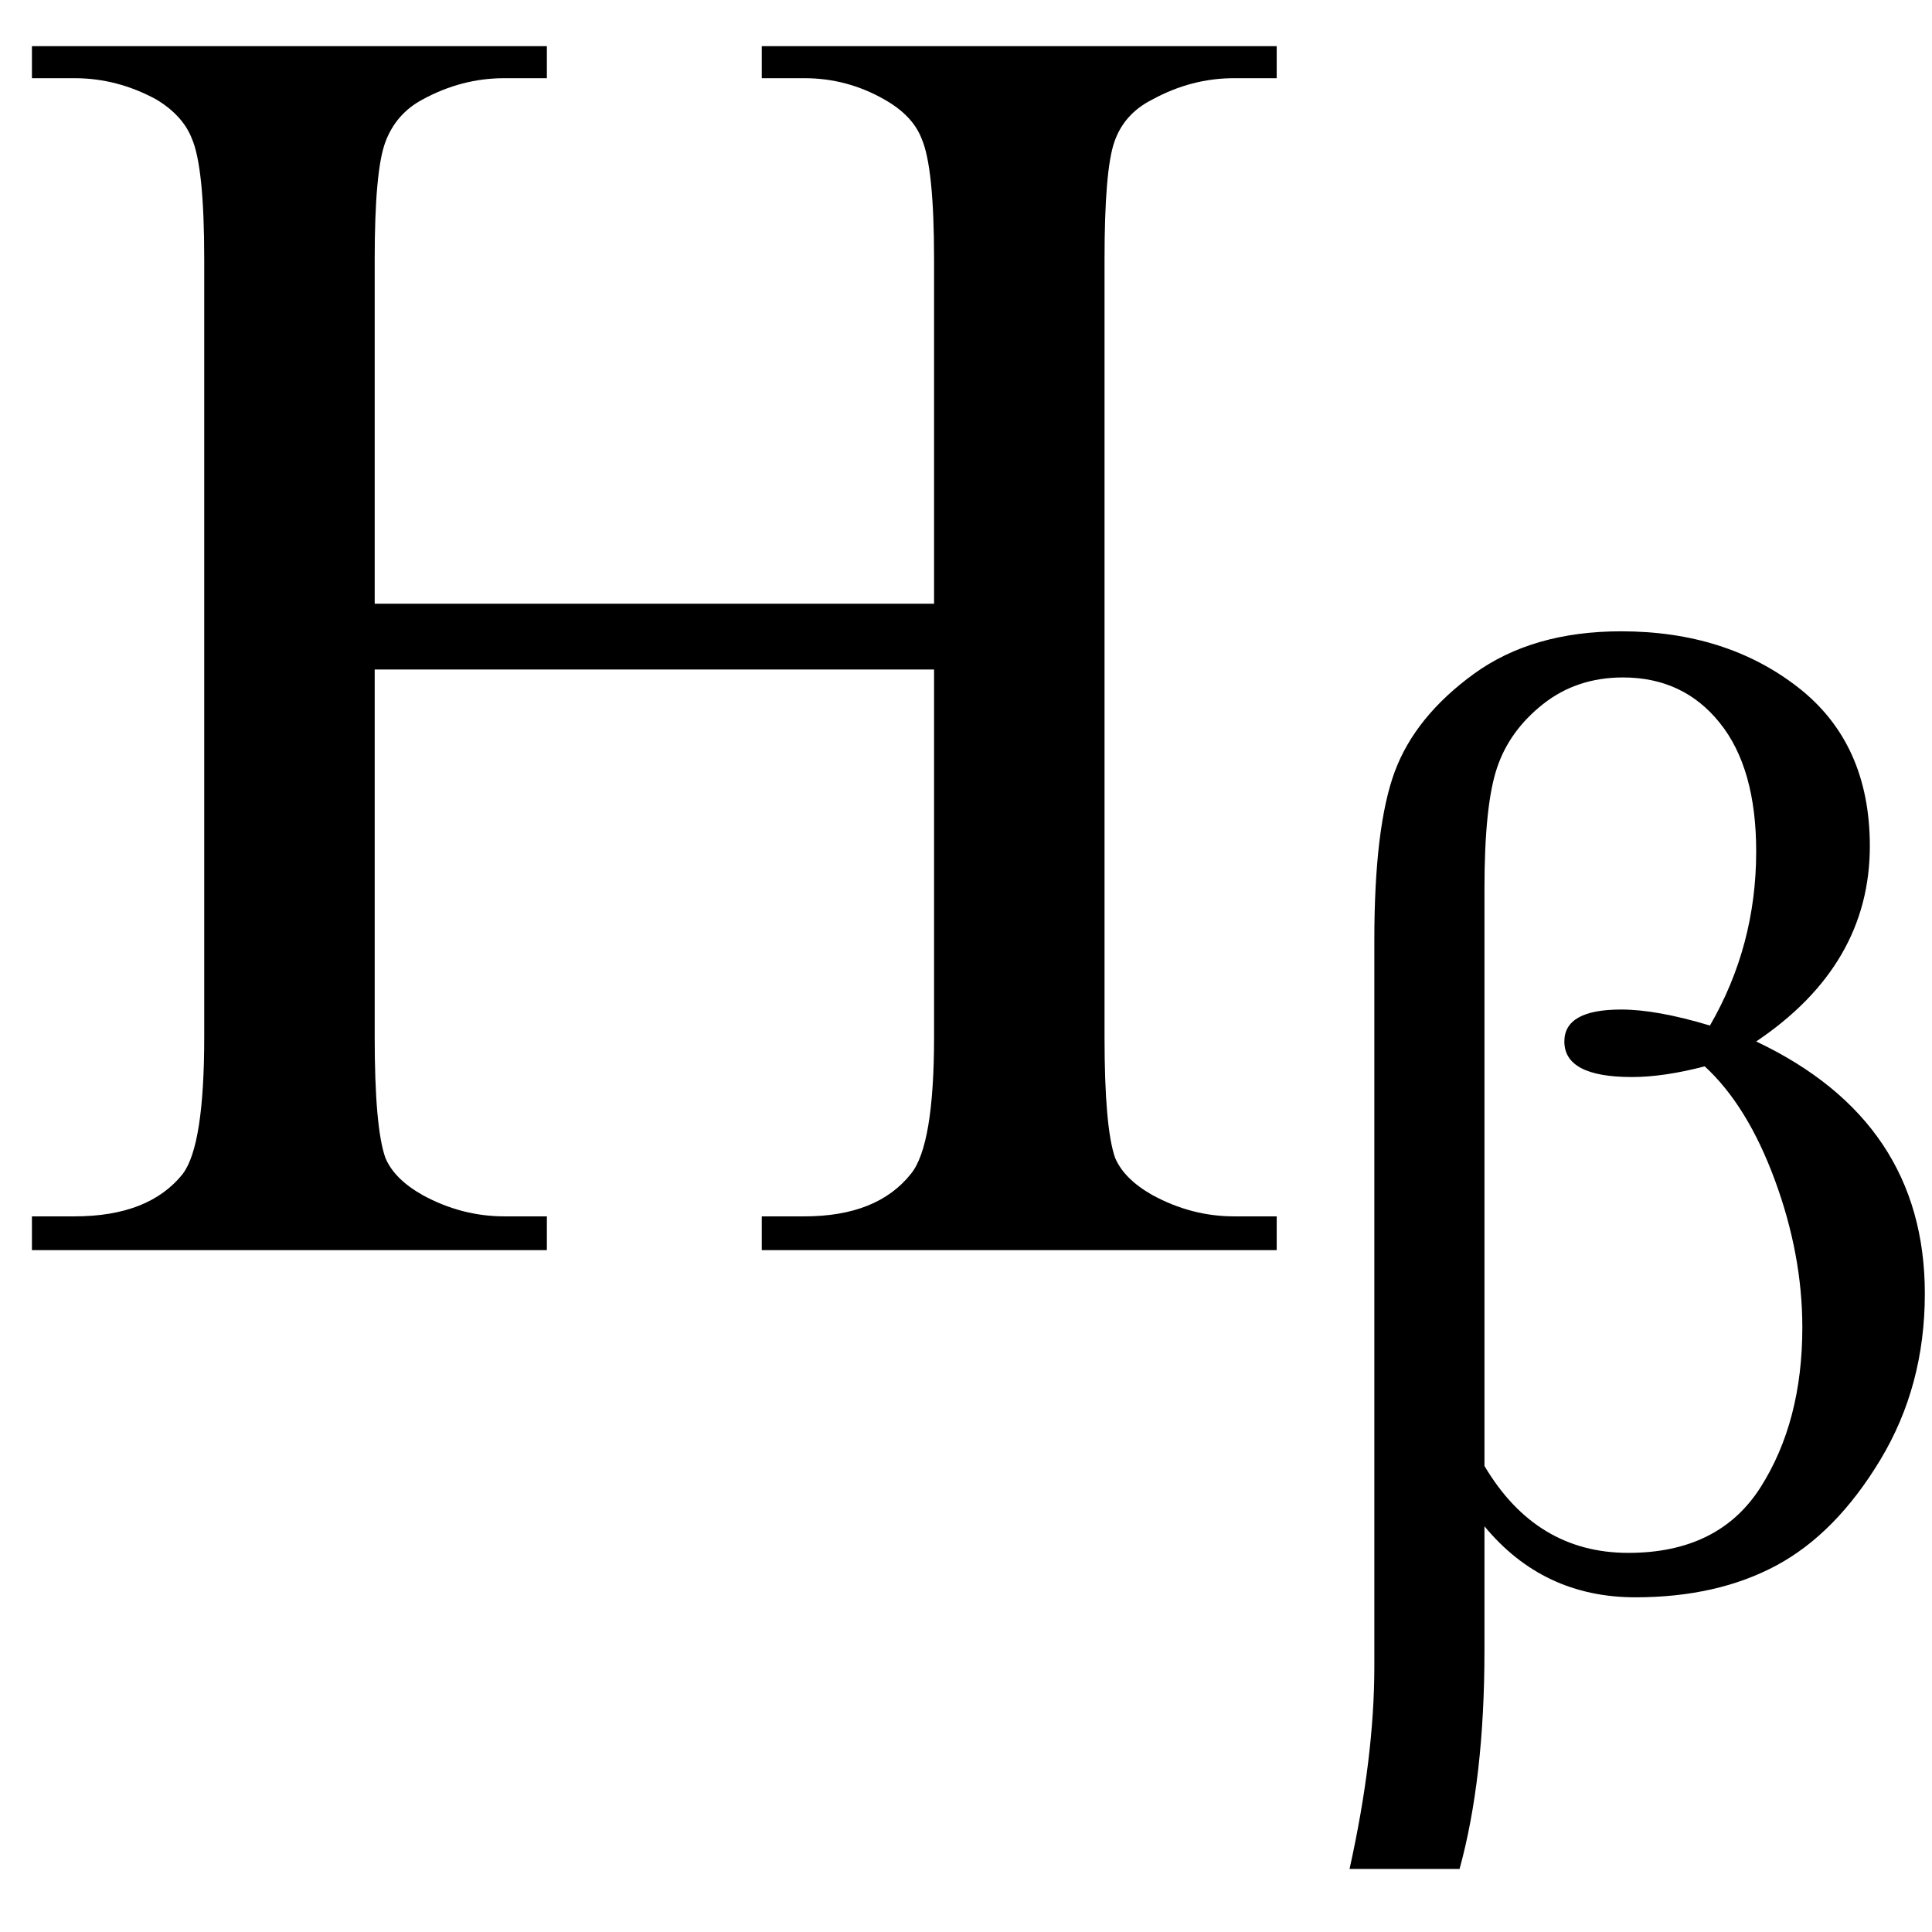 <svg xmlns="http://www.w3.org/2000/svg" xmlns:xlink="http://www.w3.org/1999/xlink" stroke-dasharray="none" shape-rendering="auto" font-family="'Dialog'" width="17" text-rendering="auto" fill-opacity="1" contentScriptType="text/ecmascript" color-interpolation="auto" color-rendering="auto" preserveAspectRatio="xMidYMid meet" font-size="12" fill="black" stroke="black" image-rendering="auto" stroke-miterlimit="10" zoomAndPan="magnify" version="1.0" stroke-linecap="square" stroke-linejoin="miter" contentStyleType="text/css" font-style="normal" height="17" stroke-width="1" stroke-dashoffset="0" font-weight="normal" stroke-opacity="1"><defs id="genericDefs"/><g><g text-rendering="optimizeLegibility" transform="translate(0,11)" color-rendering="optimizeQuality" color-interpolation="linearRGB" image-rendering="optimizeQuality"><path d="M3.297 -5.688 L8.219 -5.688 L8.219 -8.719 Q8.219 -9.531 8.109 -9.781 Q8.031 -9.984 7.781 -10.125 Q7.453 -10.312 7.078 -10.312 L6.703 -10.312 L6.703 -10.594 L11.234 -10.594 L11.234 -10.312 L10.859 -10.312 Q10.484 -10.312 10.141 -10.125 Q9.891 -10 9.805 -9.75 Q9.719 -9.5 9.719 -8.719 L9.719 -1.875 Q9.719 -1.078 9.812 -0.812 Q9.891 -0.625 10.141 -0.484 Q10.484 -0.297 10.859 -0.297 L11.234 -0.297 L11.234 0 L6.703 0 L6.703 -0.297 L7.078 -0.297 Q7.719 -0.297 8.016 -0.672 Q8.219 -0.922 8.219 -1.875 L8.219 -5.109 L3.297 -5.109 L3.297 -1.875 Q3.297 -1.078 3.391 -0.812 Q3.469 -0.625 3.719 -0.484 Q4.062 -0.297 4.438 -0.297 L4.812 -0.297 L4.812 0 L0.281 0 L0.281 -0.297 L0.656 -0.297 Q1.312 -0.297 1.609 -0.672 Q1.797 -0.922 1.797 -1.875 L1.797 -8.719 Q1.797 -9.531 1.688 -9.781 Q1.609 -9.984 1.375 -10.125 Q1.031 -10.312 0.656 -10.312 L0.281 -10.312 L0.281 -10.594 L4.812 -10.594 L4.812 -10.312 L4.438 -10.312 Q4.062 -10.312 3.719 -10.125 Q3.484 -10 3.391 -9.75 Q3.297 -9.5 3.297 -8.719 L3.297 -5.688 Z" stroke="none"/></g><g text-rendering="optimizeLegibility" transform="translate(11.234,13.883)" color-rendering="optimizeQuality" color-interpolation="linearRGB" image-rendering="optimizeQuality"><path d="M1.609 2.562 L0.641 2.562 Q0.859 1.578 0.859 0.781 L0.859 -5.609 Q0.859 -6.609 1.039 -7.094 Q1.219 -7.578 1.734 -7.953 Q2.25 -8.328 3.031 -8.328 Q3.953 -8.328 4.586 -7.836 Q5.219 -7.344 5.219 -6.438 Q5.219 -5.391 4.219 -4.719 Q5.703 -4.016 5.703 -2.5 Q5.703 -1.688 5.312 -1.039 Q4.922 -0.391 4.398 -0.109 Q3.875 0.172 3.156 0.172 Q2.344 0.172 1.828 -0.453 L1.828 0.641 Q1.828 1.766 1.609 2.562 ZM1.828 -0.984 Q2.281 -0.219 3.094 -0.219 Q3.891 -0.219 4.258 -0.797 Q4.625 -1.375 4.625 -2.203 Q4.625 -2.844 4.383 -3.5 Q4.141 -4.156 3.766 -4.5 Q3.406 -4.406 3.125 -4.406 Q2.531 -4.406 2.531 -4.719 Q2.531 -5 3.031 -5 Q3.344 -5 3.812 -4.859 Q4.219 -5.562 4.219 -6.391 Q4.219 -7.125 3.898 -7.523 Q3.578 -7.922 3.047 -7.922 Q2.641 -7.922 2.344 -7.688 Q2.047 -7.453 1.938 -7.125 Q1.828 -6.797 1.828 -6.062 L1.828 -0.984 Z" stroke="none"/></g></g></svg>
